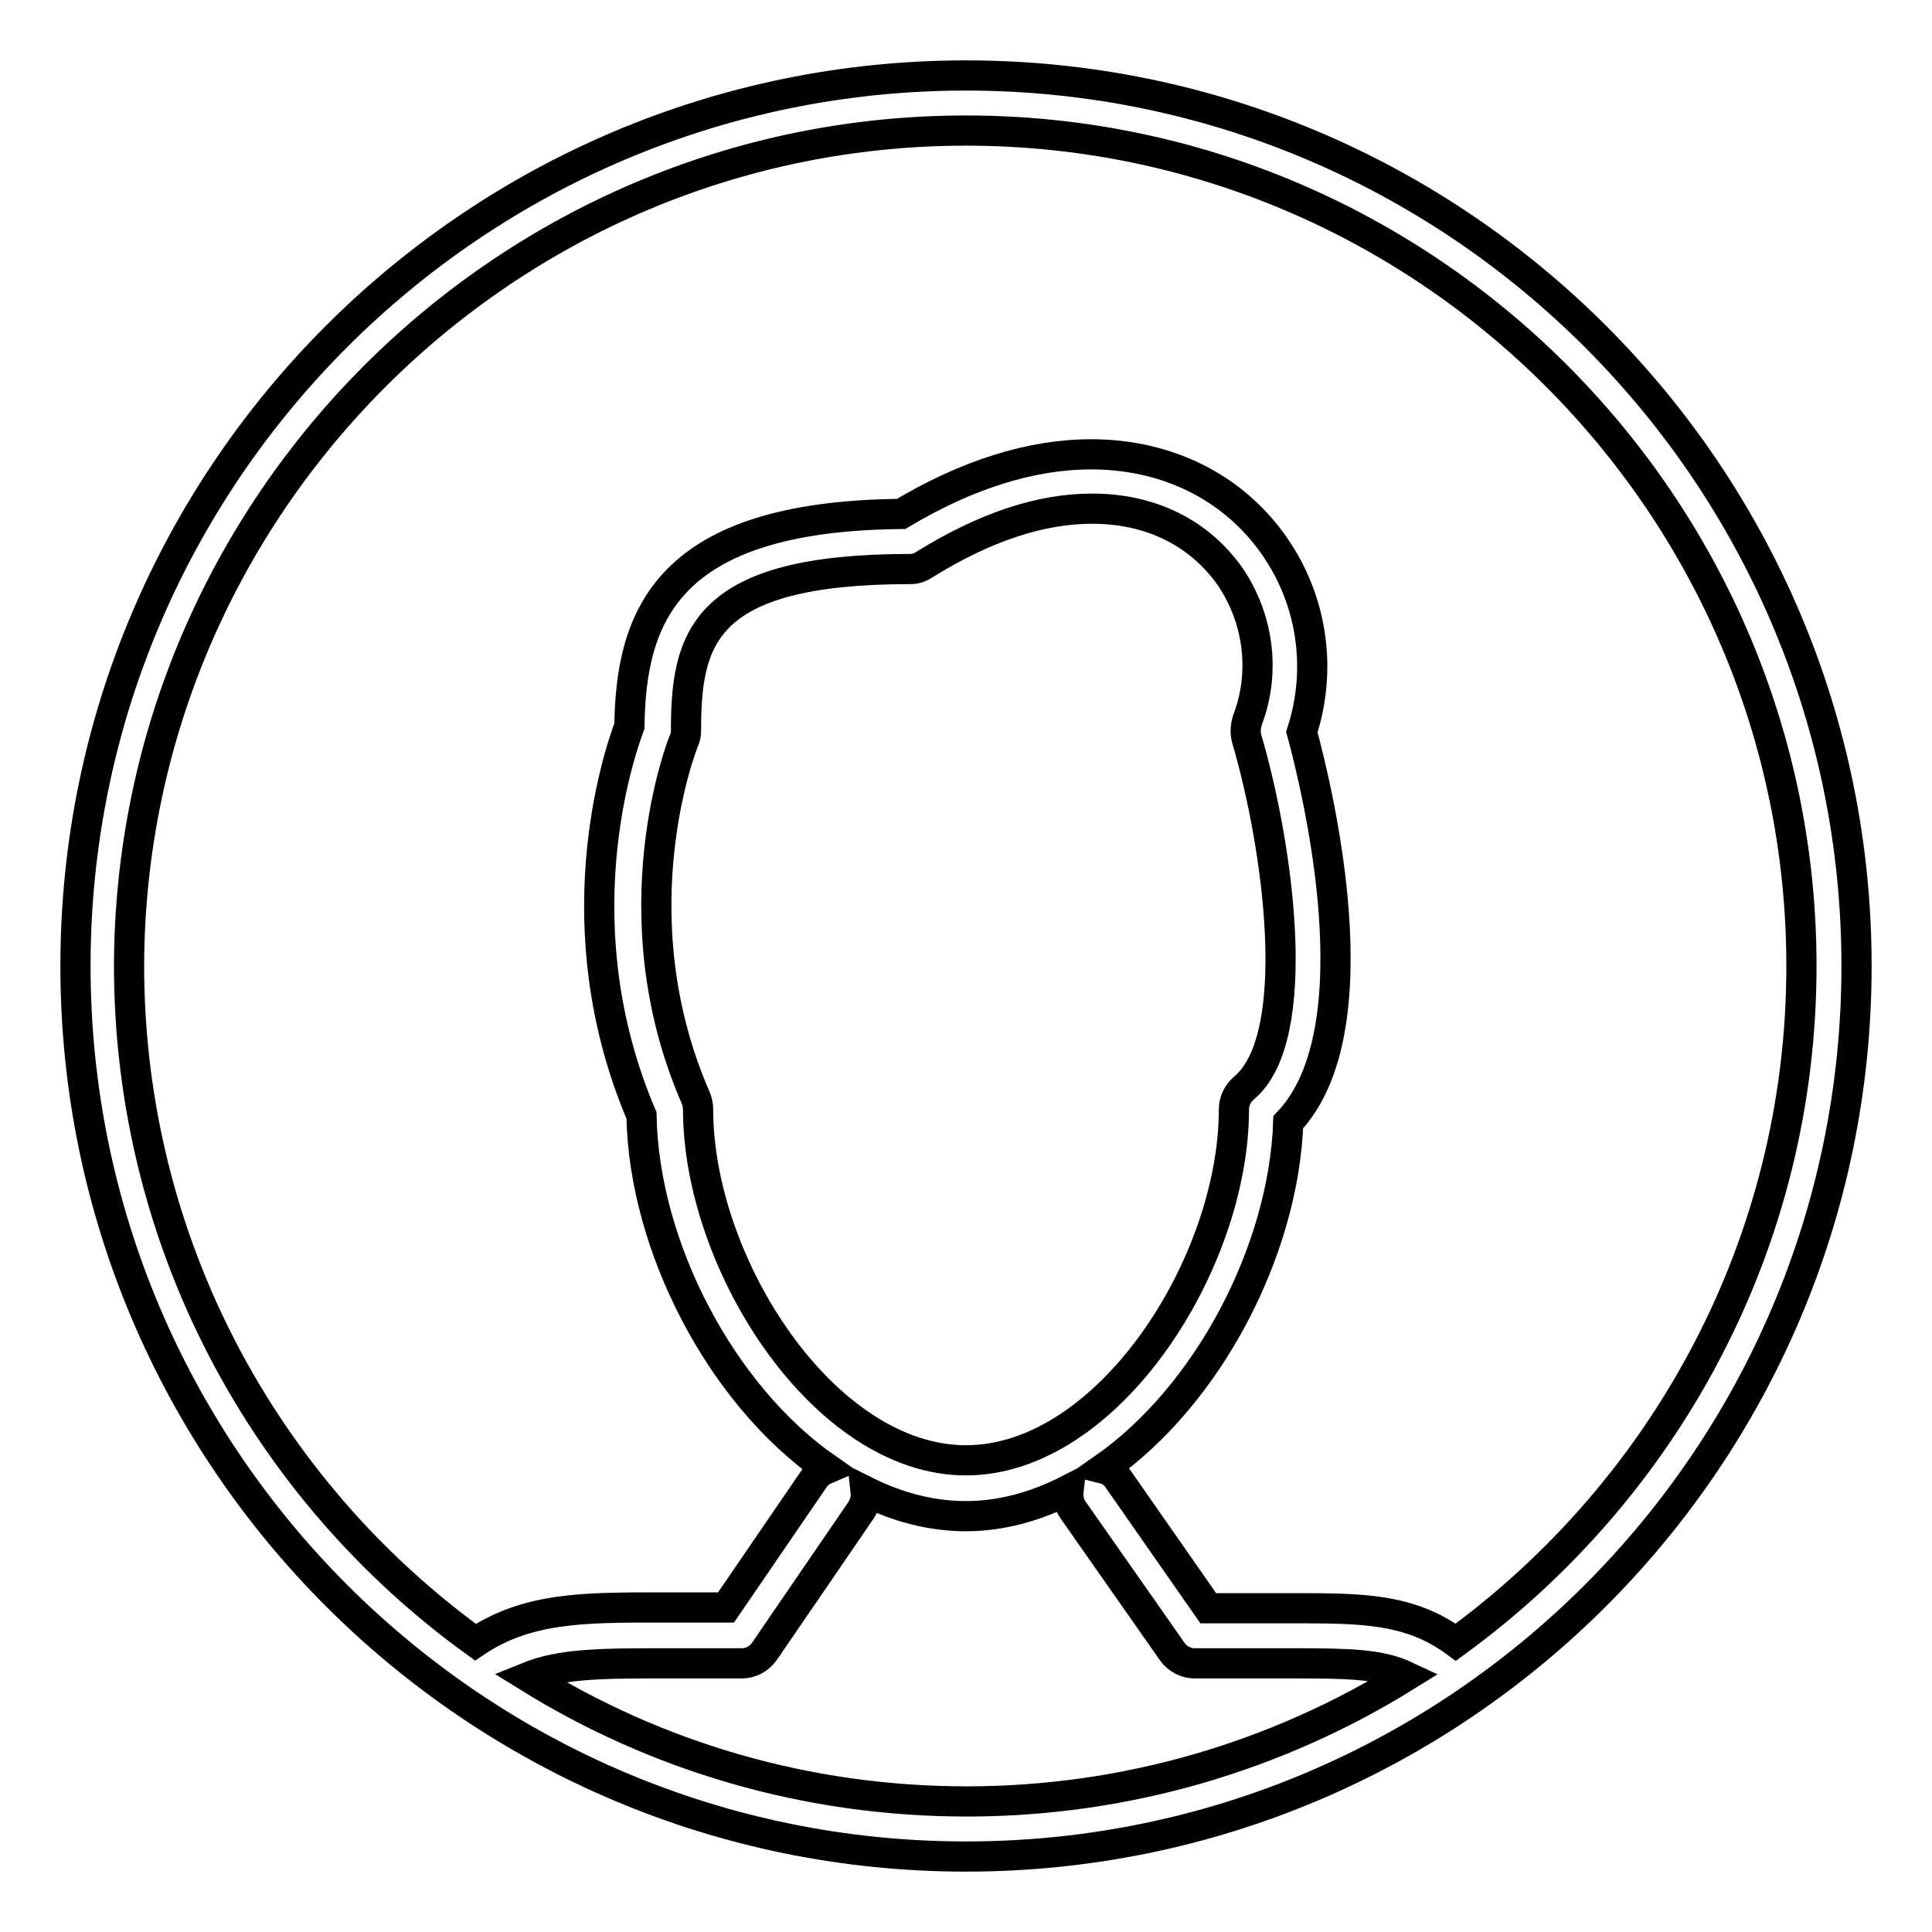 <?xml version="1.0" encoding="utf-8"?>
<!-- Svg Vector Icons : http://www.onlinewebfonts.com/icon -->
<!DOCTYPE svg PUBLIC "-//W3C//DTD SVG 1.1//EN" "http://www.w3.org/Graphics/SVG/1.1/DTD/svg11.dtd">
<svg version="1.1" xmlns="http://www.w3.org/2000/svg" xmlns:xlink="http://www.w3.org/1999/xlink" x="0px" y="0px" viewBox="0 0 256 256" enable-background="new 0 0 256 256" xml:space="preserve">
<g> <path stroke-width="4" fill-opacity="0" stroke="#000000"  d="M128,10C62.9,10,10,62.9,10,128c0,65.1,52.9,118,118,118c65.1,0,118-52.9,118-118C246,62.9,193.1,10,128,10 z M70,222.2c4.2-1.7,9.4-1.8,17.2-1.8h11.1c1.2,0,2.3-0.6,3-1.6l12.8-18.7c0.5-0.8,0.7-1.6,0.6-2.5c4.2,2.1,8.7,3.3,13.3,3.3 c4.7,0,9.3-1.3,13.6-3.5c-0.1,0.9,0,1.9,0.6,2.7l13.1,18.7c0.7,1,1.8,1.6,3,1.6h13.3c7.1,0,11.3,0.1,14.7,1.7 c-16.9,10.5-36.9,16.6-58.2,16.6C106.8,238.7,86.9,232.7,70,222.2z M165.2,97.9c4.2,14.3,7.7,39.6-0.4,46.3 c-0.8,0.7-1.3,1.7-1.3,2.8c0,20.5-16.7,46.5-35.5,46.5c-18.8,0-35.5-26-35.5-46.5c0-0.5-0.1-1-0.3-1.5 c-10.7-24.5-1.7-47.1-1.6-47.3c0.2-0.4,0.3-0.9,0.3-1.4c0-12.2,2.2-21.4,29.7-21.4c0.7,0,1.3-0.2,1.9-0.6 c7.9-4.9,15.3-7.4,22.2-7.4c7.8,0,14.2,3.2,18.3,9c3.8,5.6,4.7,12.7,2.3,19C165,96.4,165,97.2,165.2,97.9z M192.9,217.6 c-6.1-4.5-12.6-4.5-21.4-4.5h-11.4l-12-17.2c-0.5-0.7-1.1-1.1-1.9-1.3c13.9-9.7,23.9-28.9,24.5-45.9c11.7-12.3,3.8-44.3,1.8-51.7 c2.7-8.3,1.4-17.4-3.6-24.6c-5.4-7.8-14.2-12.2-24.3-12.2c-8,0-16.5,2.7-25.2,7.9c-31.1,0.3-35.8,13.6-36,28.1 c-1.6,4.3-9,26.7,1.6,51.6c0.3,17.3,10.5,37,24.6,46.8c-0.7,0.3-1.3,0.7-1.7,1.3l-11.7,17.1h-9.2c-9.5,0-17.2,0-24,4.6 c-27.8-20.1-45.9-52.8-45.9-89.7C17.3,67,67,17.3,128,17.3c61,0,110.7,49.7,110.7,110.7C238.7,164.8,220.6,197.4,192.9,217.6z"/></g>
</svg>
